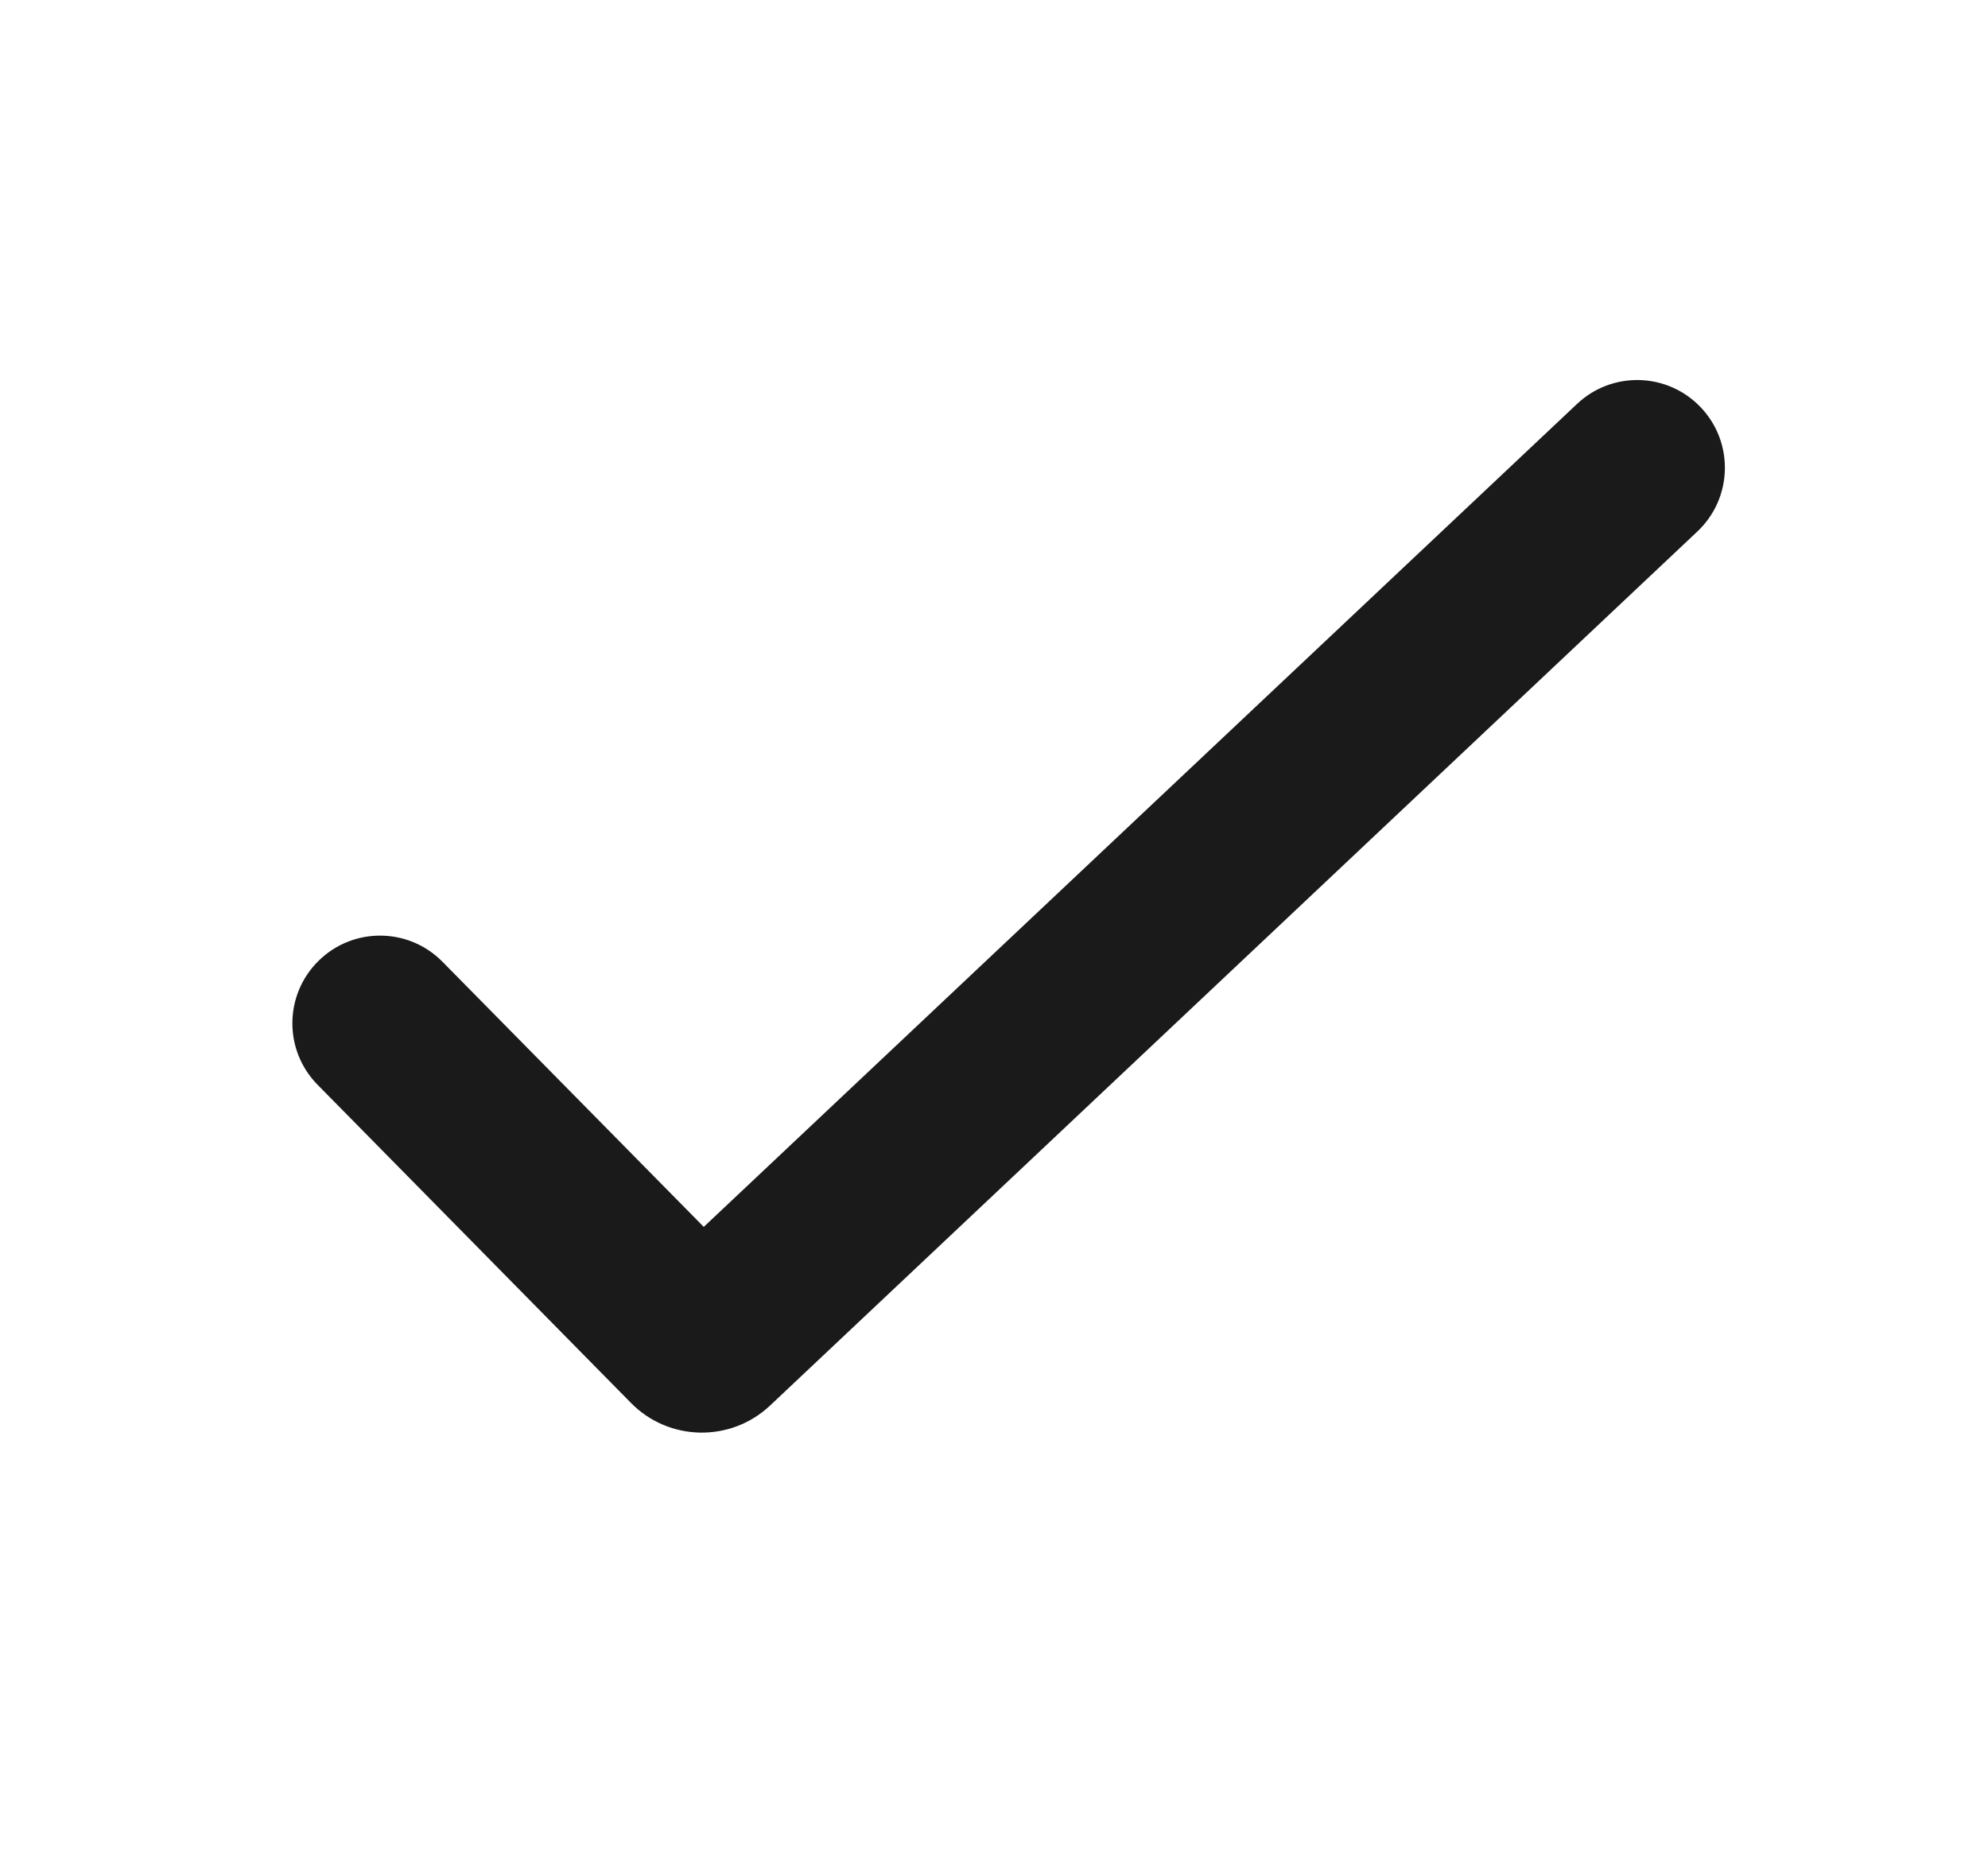<svg width="17" height="16" viewBox="0 0 17 16" fill="none" xmlns="http://www.w3.org/2000/svg">
<path d="M14.546 3.486C14.83 3.787 14.816 4.262 14.514 4.546L6.585 12.02C6.248 12.337 5.72 12.327 5.396 11.998L2.716 9.277C2.425 8.982 2.429 8.507 2.724 8.217C3.019 7.926 3.494 7.93 3.784 8.225L6.018 10.492L13.486 3.454C13.787 3.17 14.262 3.184 14.546 3.486Z" fill="#1A1A1A"/>
</svg>
